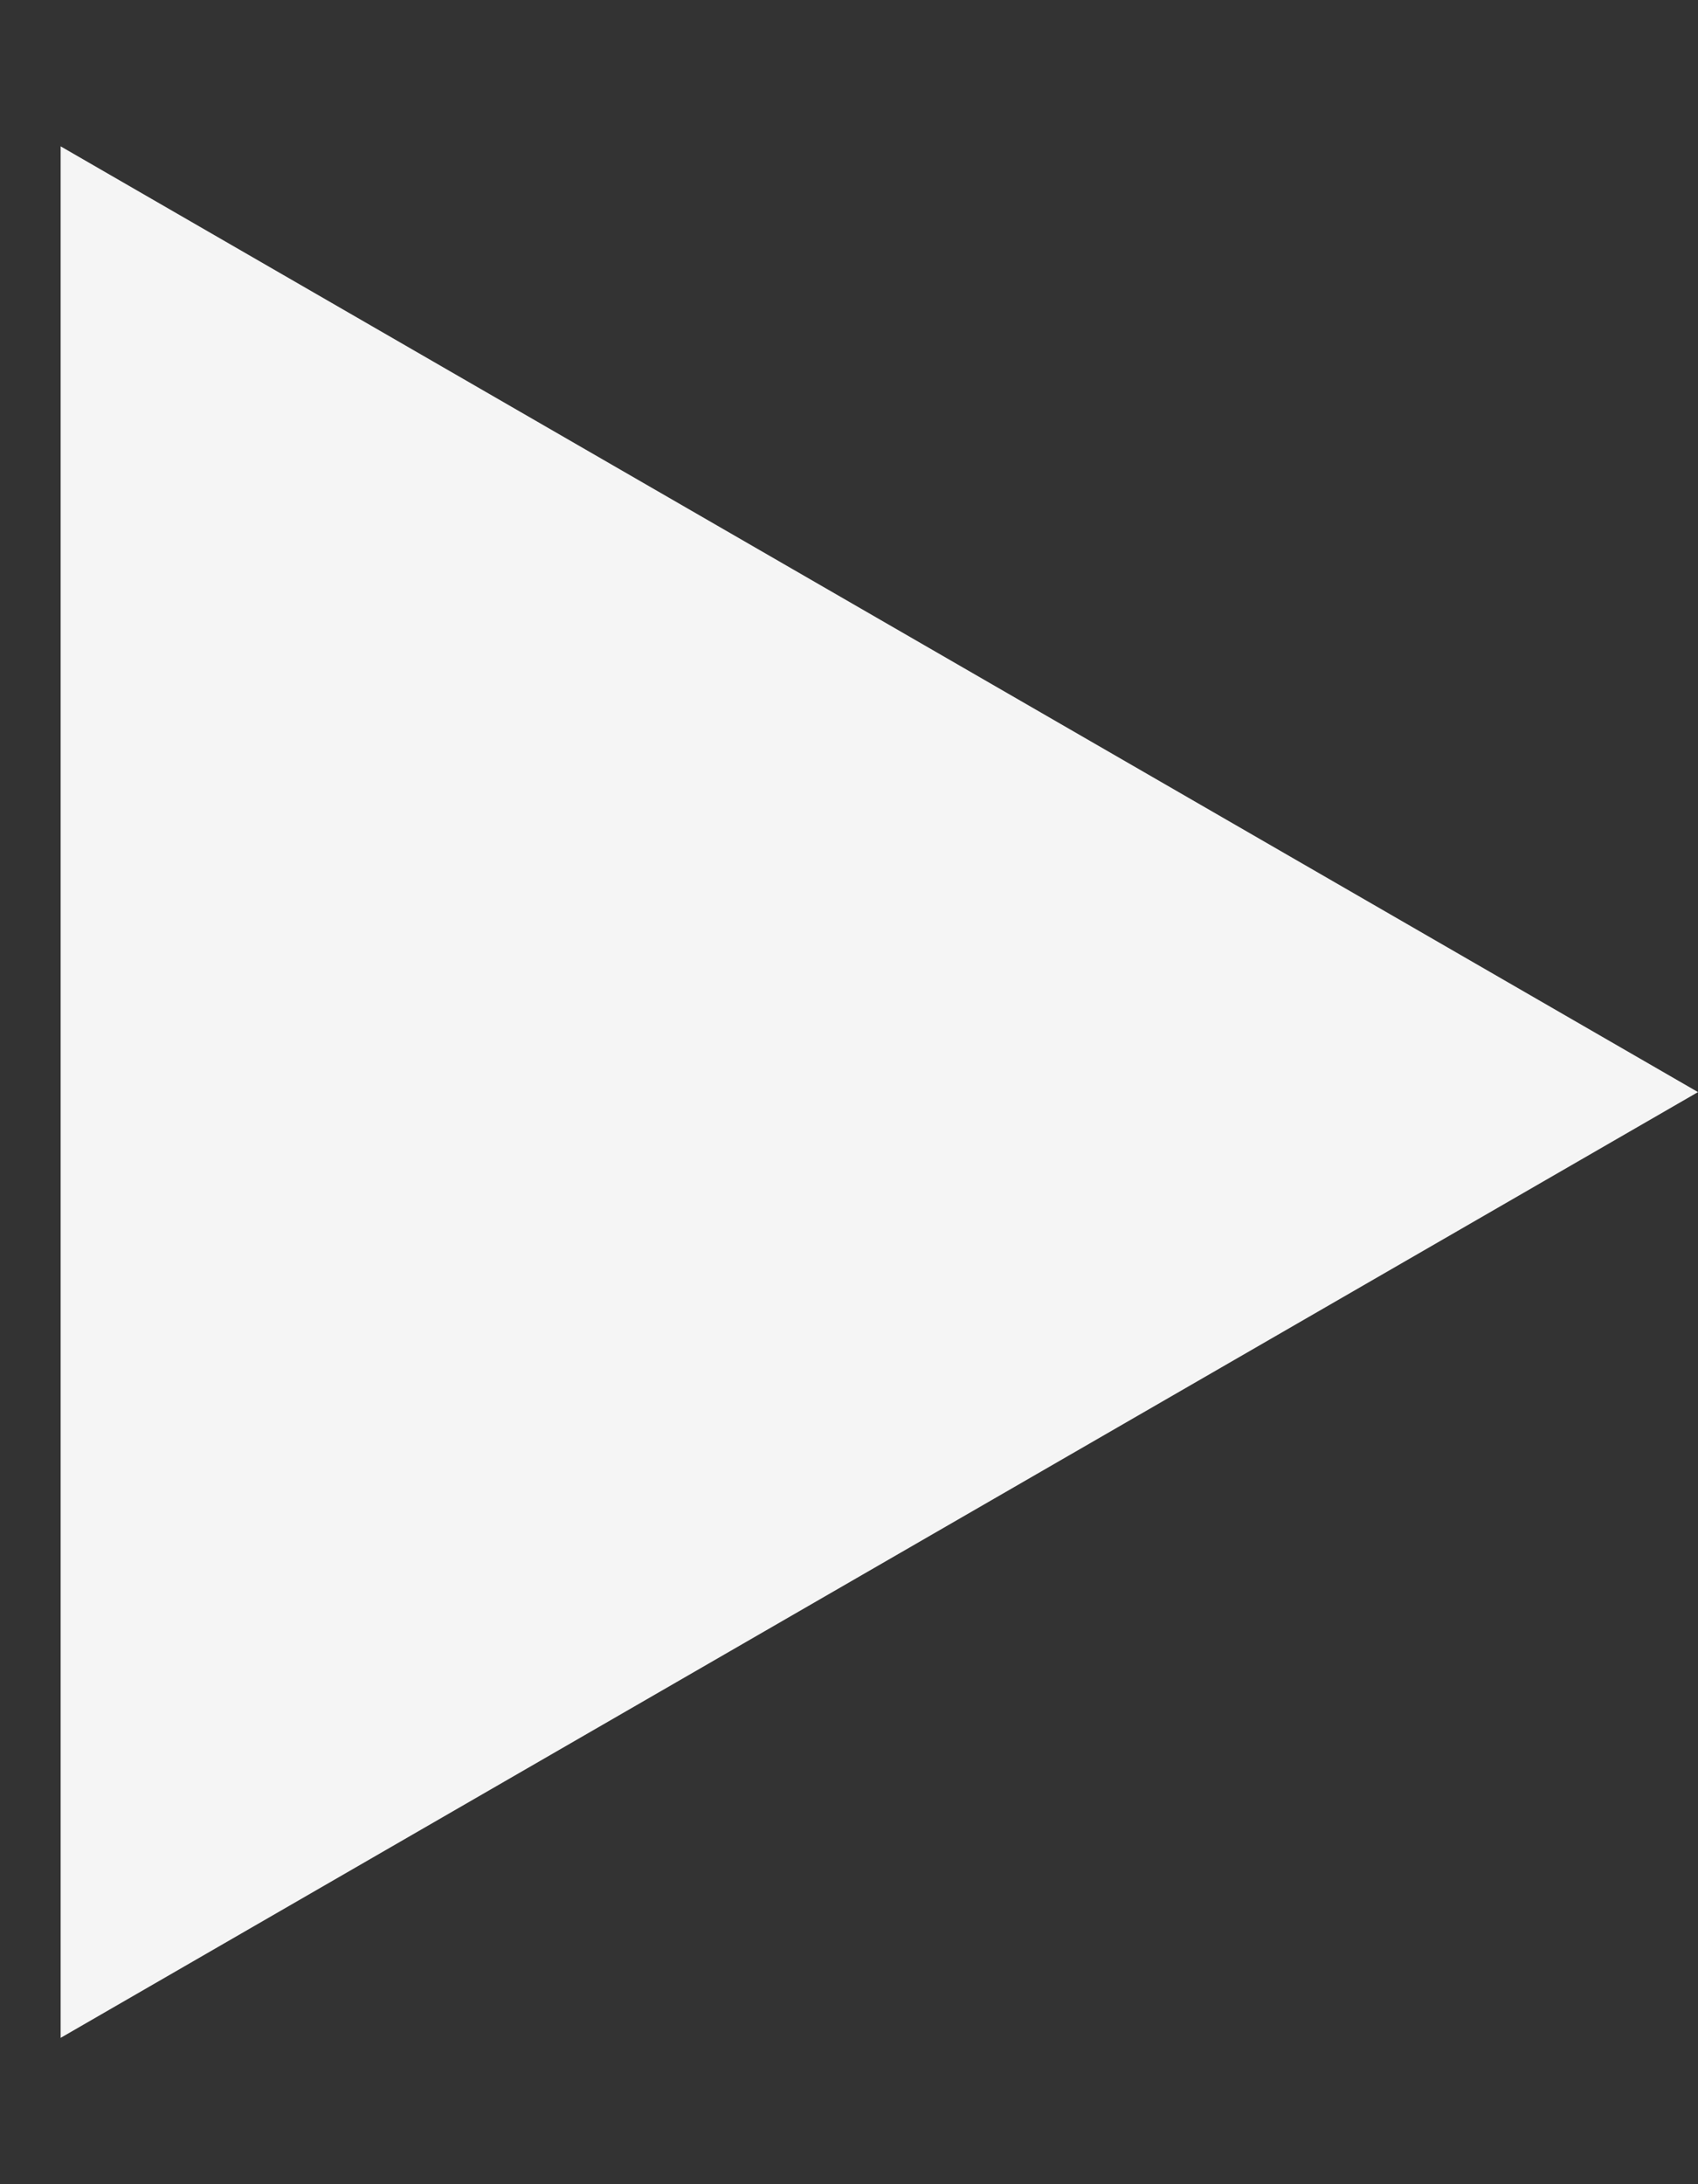 <svg width="7" height="9" viewBox="0 0 7 9" fill="none" xmlns="http://www.w3.org/2000/svg">
<rect x="0" y="0" width="7" height="9" fill="#333333" stroke="none"/>
<path d="M7 4.5L0.25 0.603L0.25 8.397L7 4.5Z" fill="#F5F5F5"/>
</svg>
